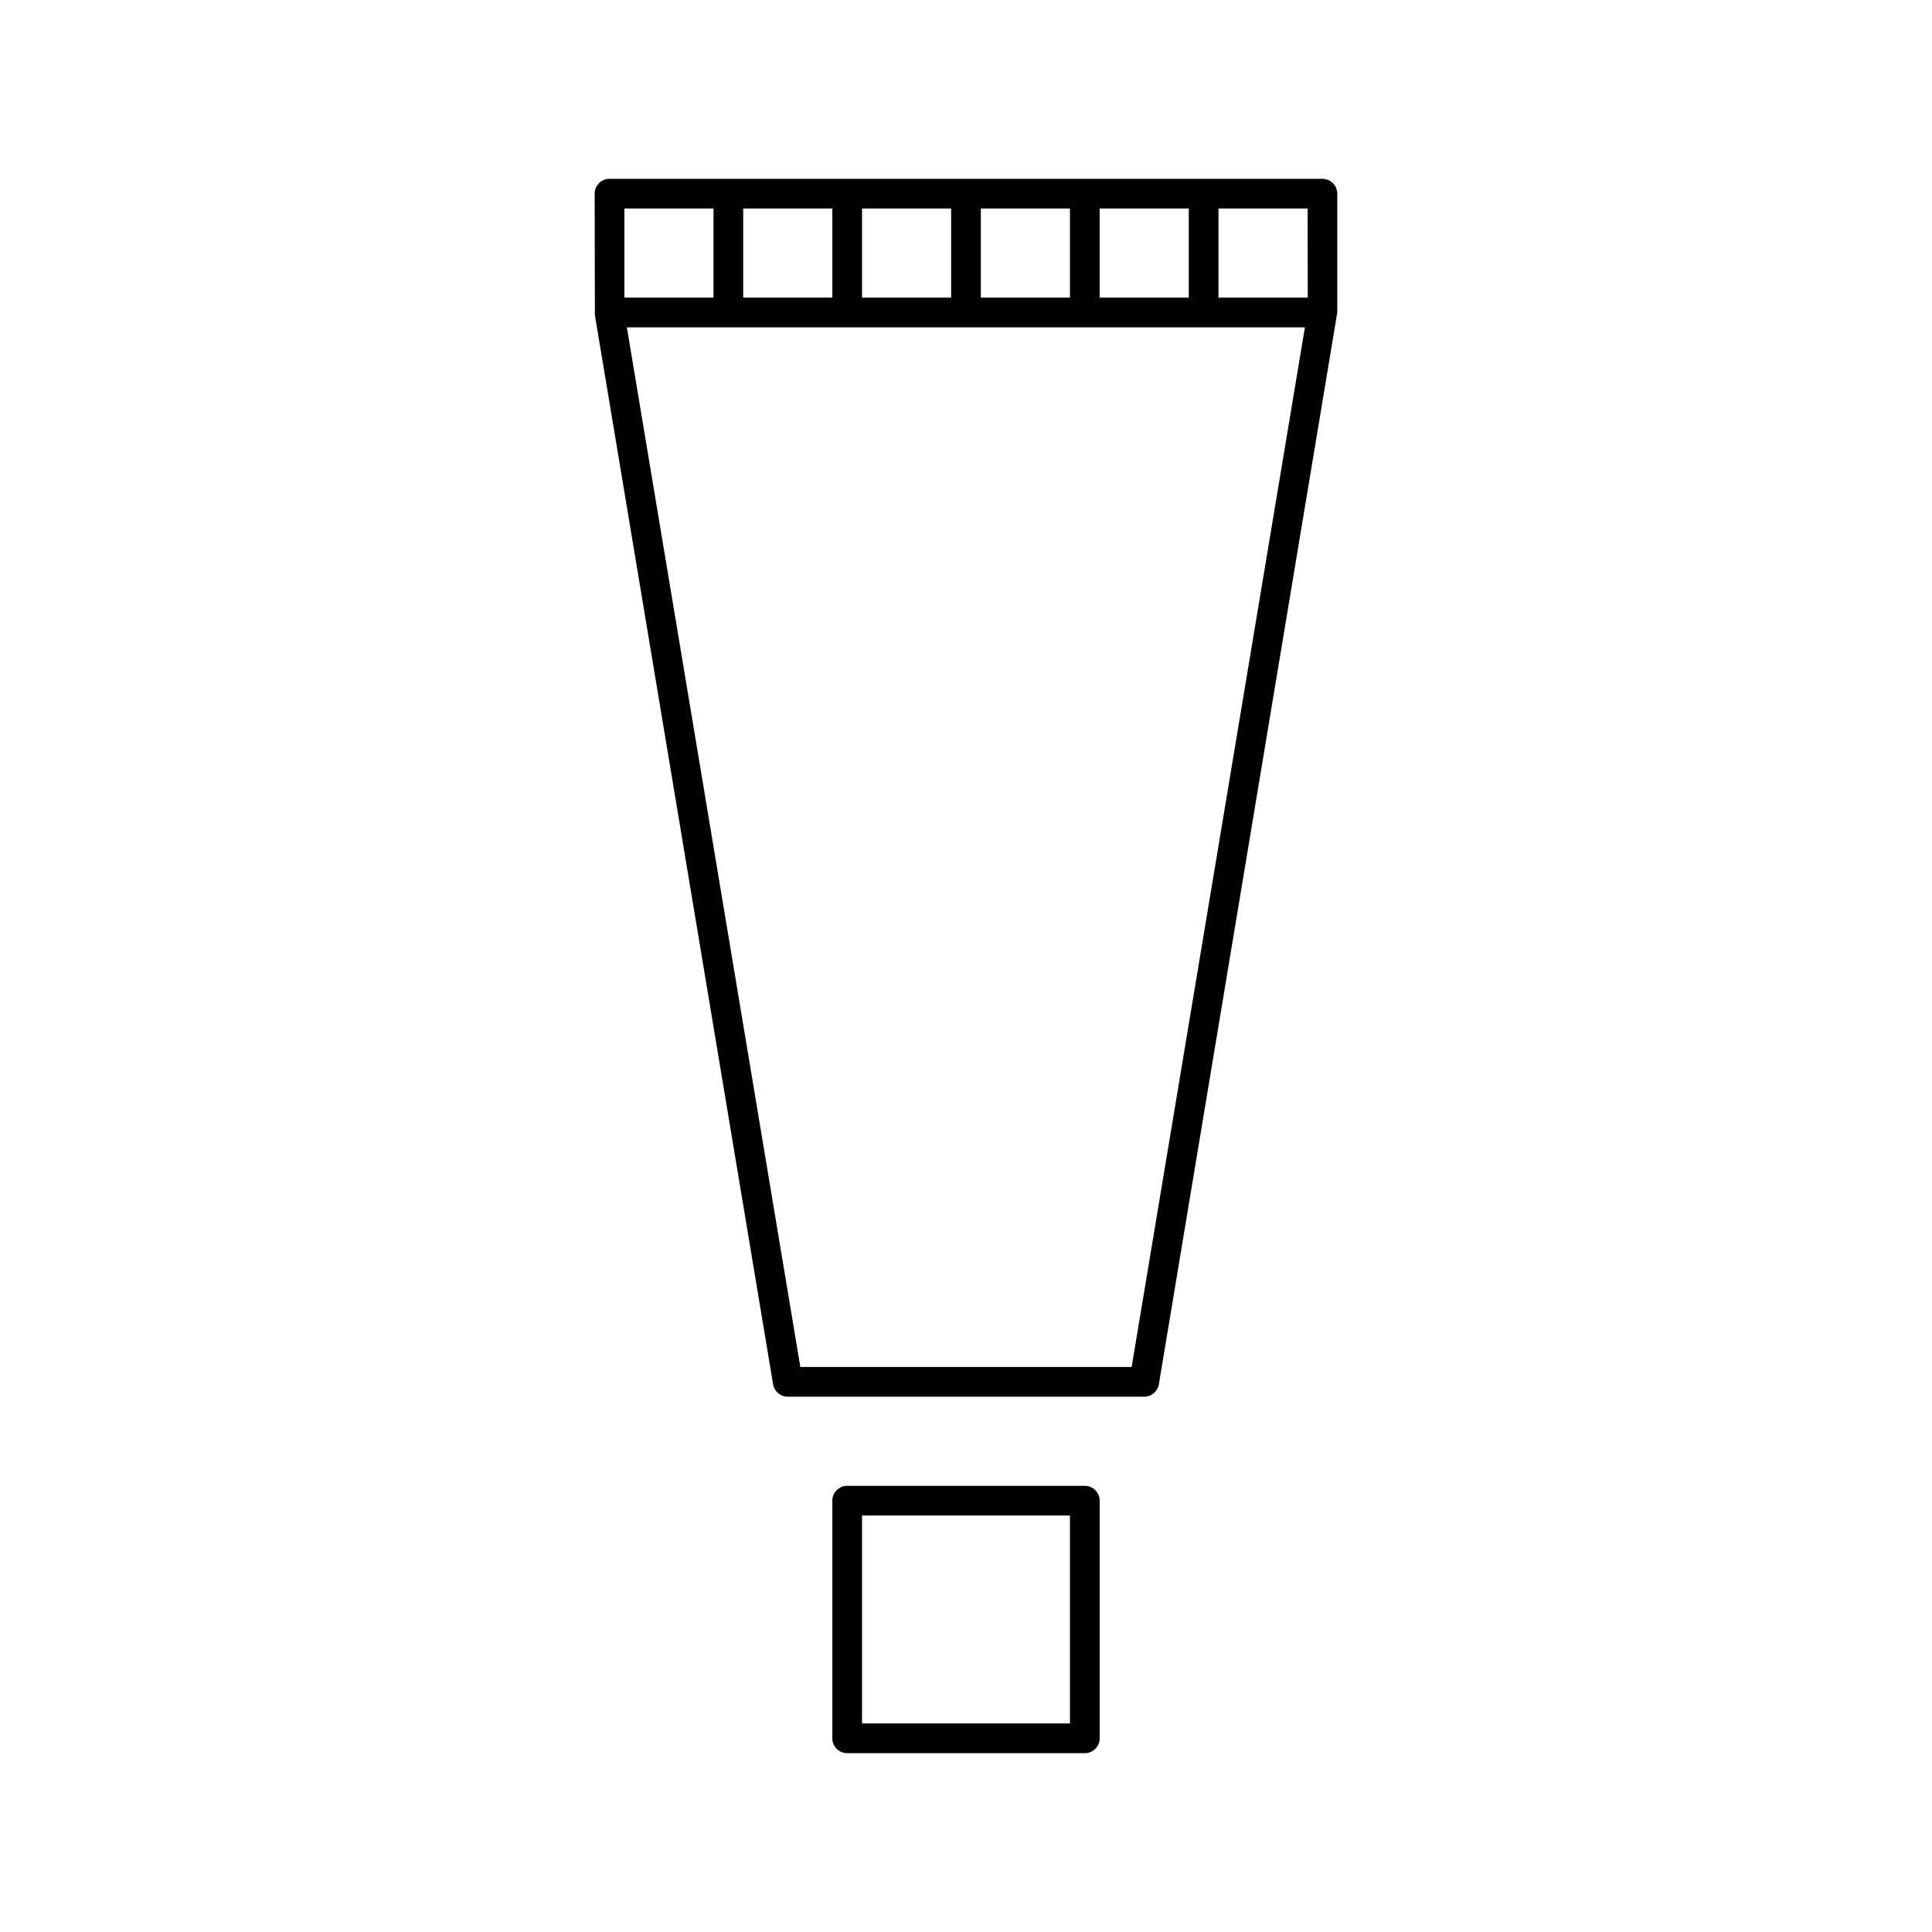 <?xml version="1.0" encoding="UTF-8"?>
<!-- Uploaded to: ICON Repo, www.svgrepo.com, Generator: ICON Repo Mixer Tools -->
<svg fill="#000000" width="800px" height="800px" version="1.1" viewBox="144 144 512 512" xmlns="http://www.w3.org/2000/svg">
 <g>
  <path d="m494.46 191.39h-188.93c-2.172 0-3.938 1.762-3.938 3.938l0.055 31.227c-0.008 0.094-0.055 0.164-0.055 0.258s0.047 0.172 0.055 0.27v0.379l47.23 283.39c0.316 1.895 1.953 3.289 3.883 3.289h94.465c1.922 0 3.566-1.395 3.883-3.289l47.285-284.04v-31.488c0-2.172-1.762-3.934-3.938-3.934zm-3.887 31.488h-23.664v-23.617h23.625zm-55.152 0v-23.617h23.617v23.617zm-31.488 0v-23.617h23.617v23.617zm-31.488 0v-23.617h23.617v23.617zm-31.488 0v-23.617h23.617v23.617zm-7.871-23.617v23.617h-23.617v-23.617zm110.81 307.01h-87.797l-45.973-275.52h179.69z"/>
  <path d="m431.49 537.76h-62.977c-2.172 0-3.938 1.762-3.938 3.938v62.977c0 2.172 1.762 3.938 3.938 3.938h62.977c2.172 0 3.938-1.762 3.938-3.938v-62.977c-0.004-2.172-1.766-3.938-3.938-3.938zm-3.938 62.977h-55.105v-55.105h55.105z"/>
 </g>
</svg>